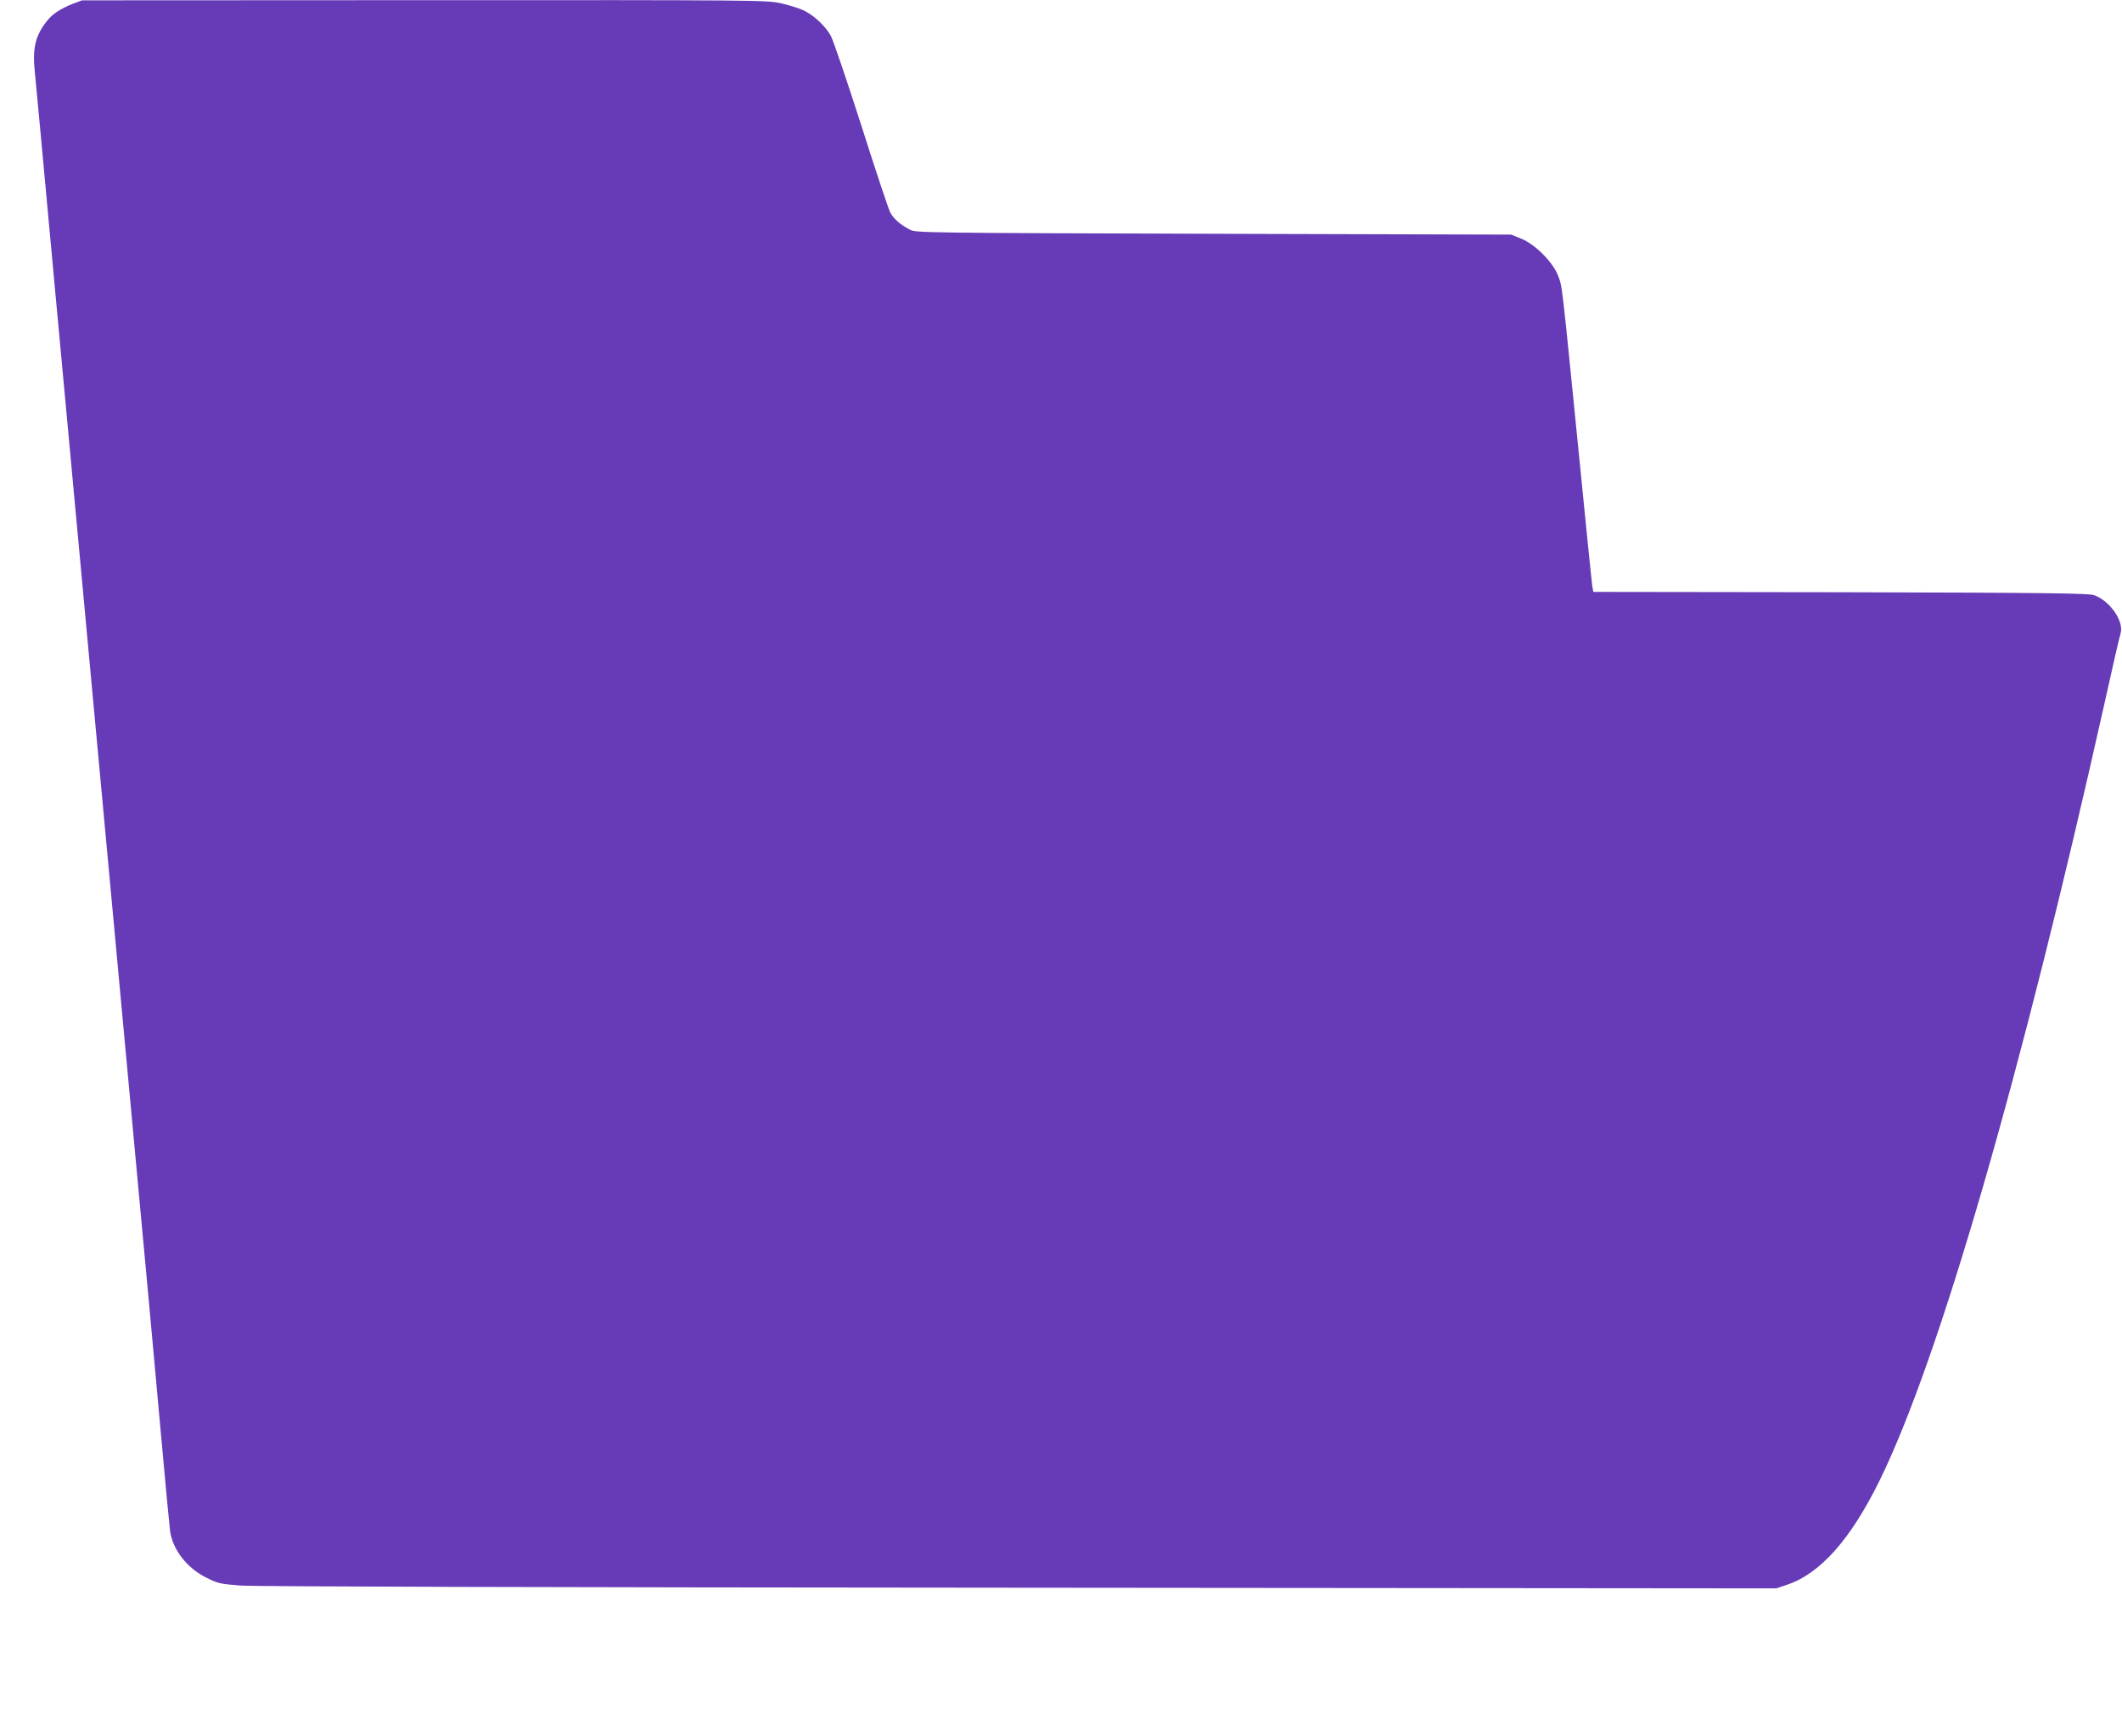 <?xml version="1.0" standalone="no"?>
<!DOCTYPE svg PUBLIC "-//W3C//DTD SVG 20010904//EN"
 "http://www.w3.org/TR/2001/REC-SVG-20010904/DTD/svg10.dtd">
<svg version="1.0" xmlns="http://www.w3.org/2000/svg"
 width="1280pt" height="1047pt" viewBox="0 0 1280 1047"
 preserveAspectRatio="xMidYMid meet">
<g transform="translate(0,1047) scale(0.1,-0.1)"
fill="#673ab7" stroke="none">
<path d="M439 10447 c-75 -30 -123 -61 -157 -105 -69 -88 -87 -163 -72 -306
12 -123 30 -315 120 -1291 39 -418 79 -854 90 -970 11 -115 42 -455 70 -755
28 -300 59 -639 70 -755 11 -115 42 -455 70 -755 28 -300 59 -639 70 -755 11
-115 42 -455 70 -755 28 -300 59 -639 70 -755 31 -332 76 -814 130 -1415 27
-305 53 -573 56 -595 16 -112 103 -224 220 -281 68 -34 84 -38 206 -47 86 -6
1761 -11 4698 -13 l4565 -4 62 21 c203 67 387 275 563 634 360 736 855 2448
1356 4690 46 209 89 395 95 413 23 72 -61 196 -158 232 -32 12 -269 15 -1530
18 l-1492 2 -6 33 c-3 17 -39 372 -80 787 -106 1063 -101 1019 -126 1086 -31
82 -139 191 -224 225 l-60 24 -1795 5 c-1728 5 -1796 6 -1830 24 -62 33 -100
66 -121 107 -11 22 -90 259 -175 527 -86 268 -168 509 -182 535 -32 59 -104
127 -168 156 -26 12 -87 31 -137 42 -88 18 -150 19 -2151 18 l-2061 -1 -56
-21z"/>
</g>
</svg>
